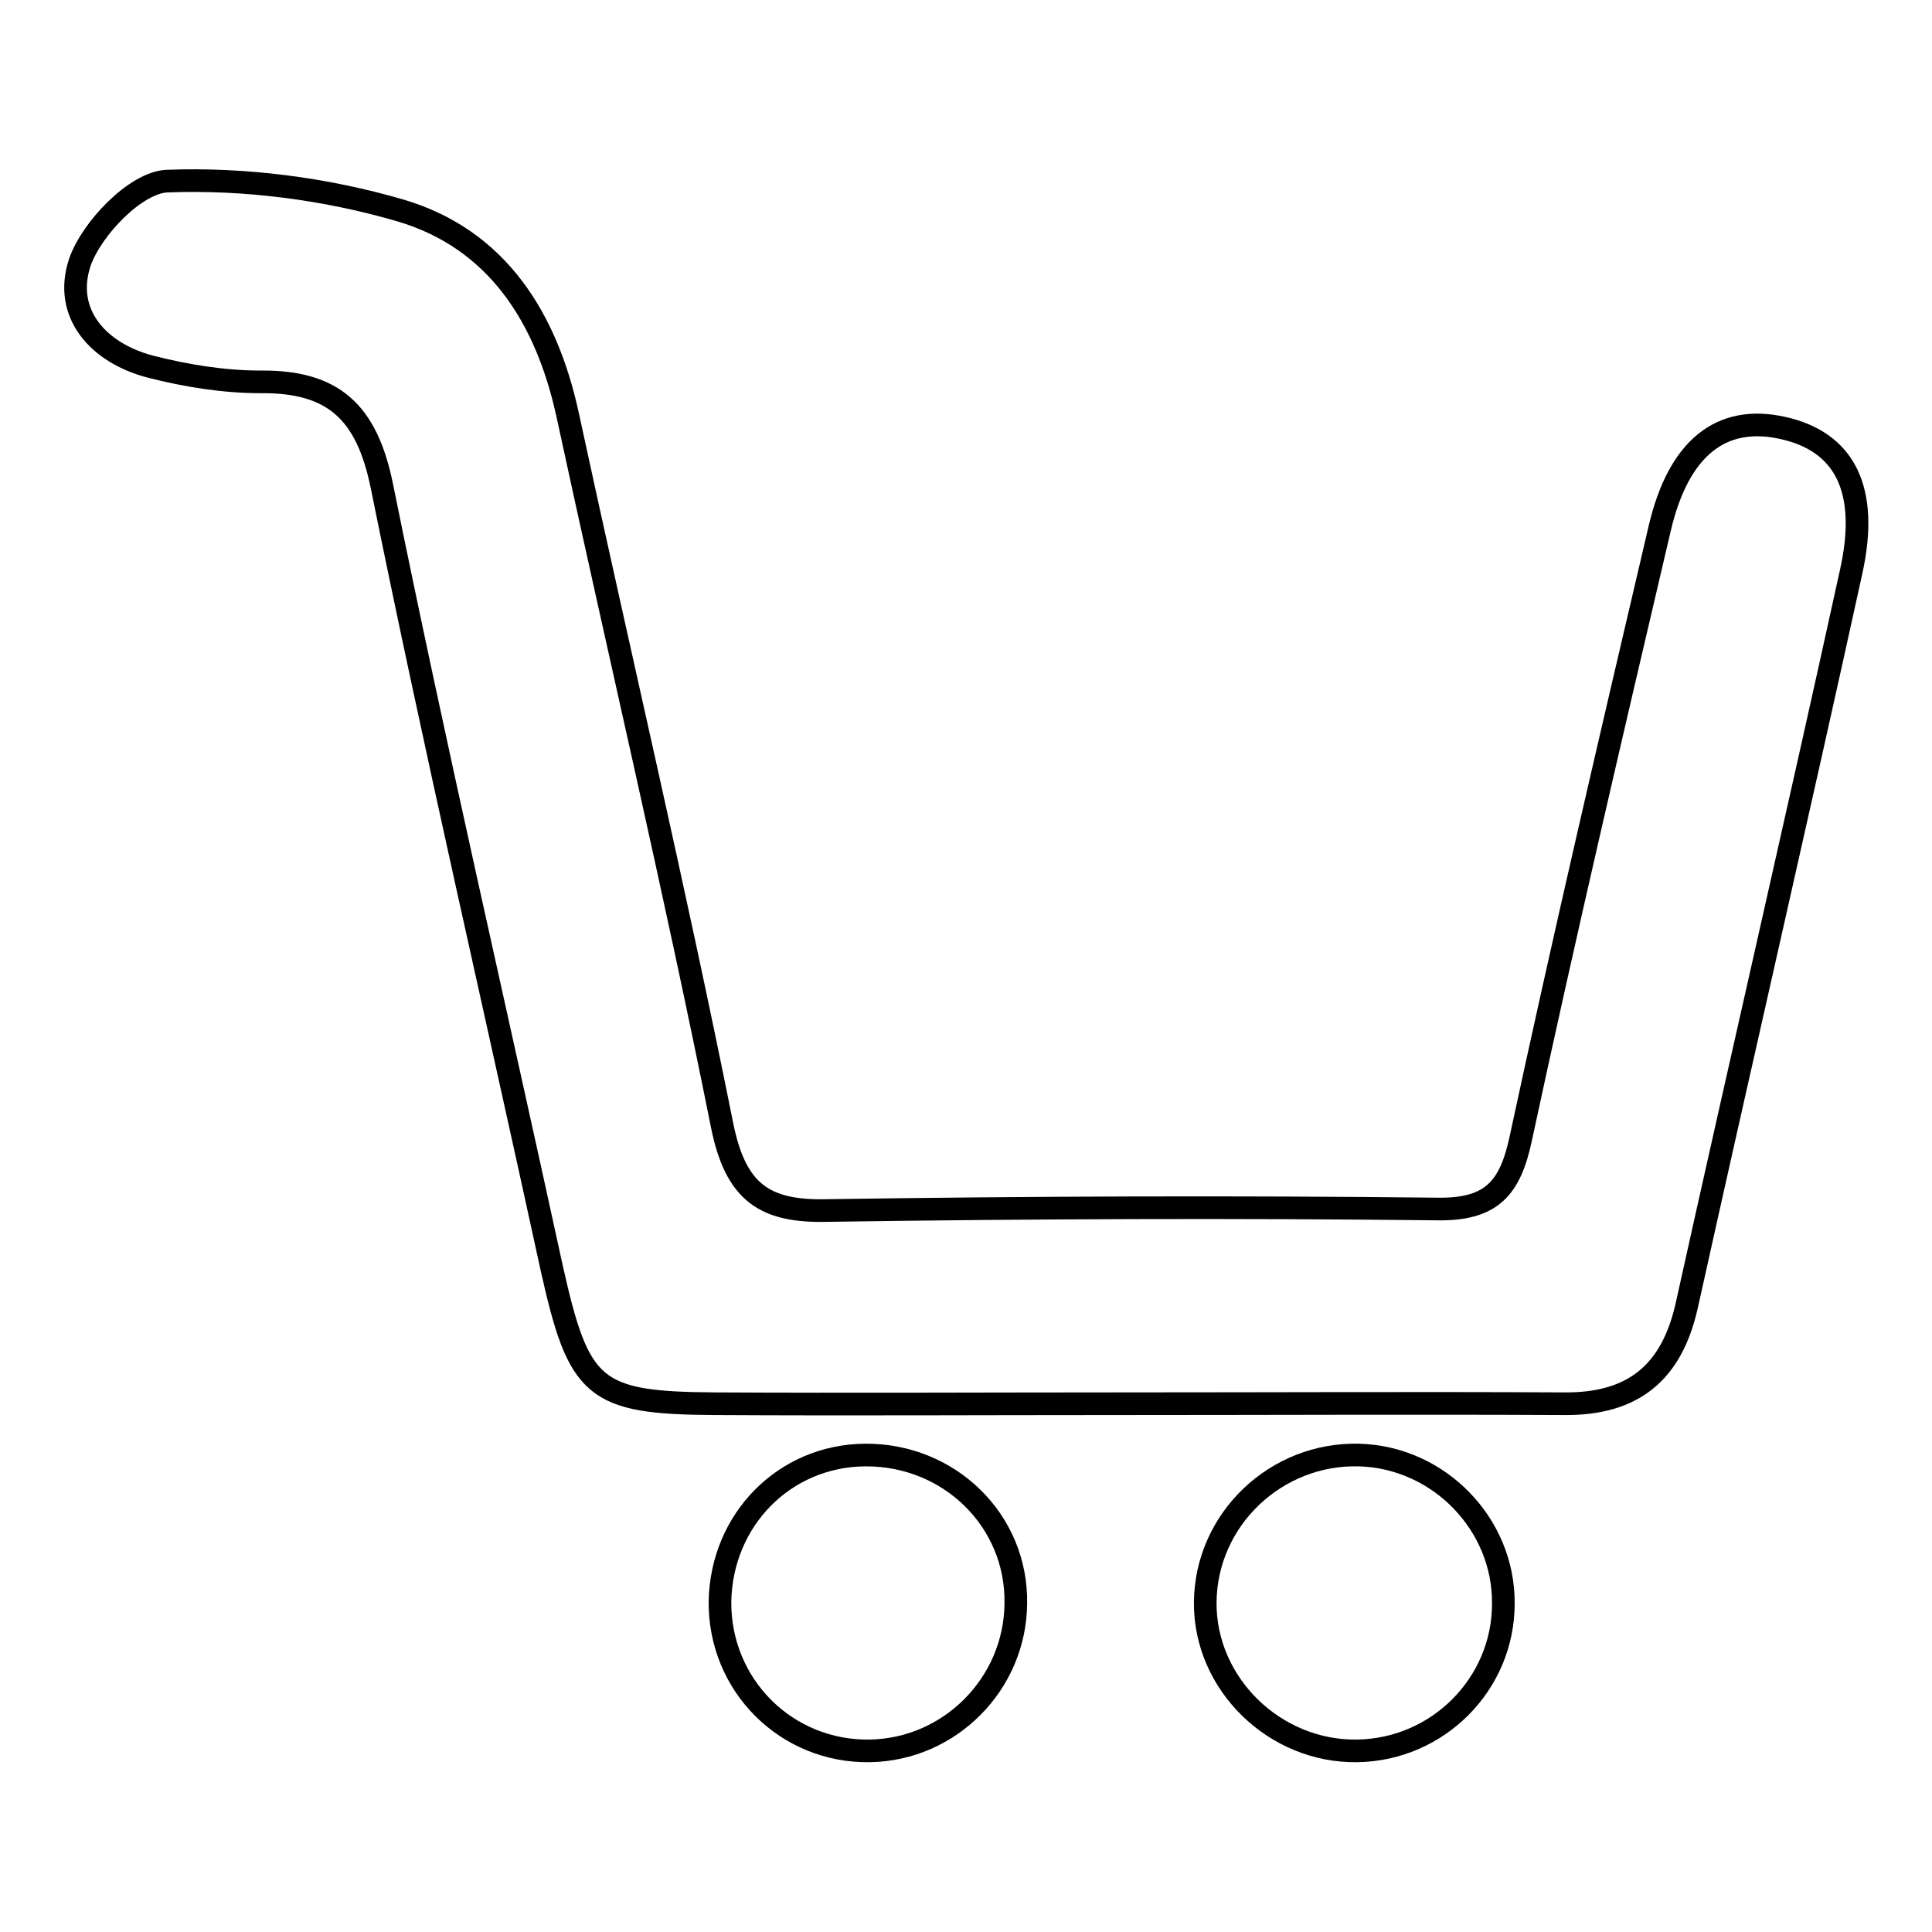<?xml version="1.0" encoding="utf-8"?>
<!-- Svg Vector Icons : http://www.onlinewebfonts.com/icon -->
<!DOCTYPE svg PUBLIC "-//W3C//DTD SVG 1.1//EN" "http://www.w3.org/Graphics/SVG/1.1/DTD/svg11.dtd">
<svg version="1.1" xmlns="http://www.w3.org/2000/svg" xmlns:xlink="http://www.w3.org/1999/xlink" x="0px" y="0px" viewBox="0 0 256 256" enable-background="new 0 0 256 256" xml:space="preserve">
<g><g><path stroke-width="3" fill-opacity="0" stroke="#000000"  d="M148.3,186c-17.8,0-35.7,0.1-53.6,0c-16.1-0.1-18-1.9-21.6-18C65.6,133.5,57.6,99,50.6,64.4c-2-9.8-6.4-13.9-16.1-13.8c-4.8,0-9.8-0.8-14.5-2c-7-1.8-11.7-7.1-9.4-13.9C12.2,30.2,18,24.2,22.1,24c10.3-0.4,21.1,1,31,3.9c12.8,3.8,19.3,14.2,22.1,27c6.8,31.5,14.2,62.8,20.5,94.3c1.8,8.8,5.6,11.4,13.9,11.2c27-0.4,53.9-0.5,80.9-0.2c7.2,0.1,9.6-2.8,11-9.3c5.8-27,12.1-53.9,18.4-80.8c2.5-10.8,8.2-15.2,16.3-13.4c8.2,1.8,11.5,8.1,9.1,19c-7.1,32.4-14.6,64.8-21.8,97.3c-2,8.9-7.1,13.1-16.3,13C187.5,185.9,167.9,186,148.3,186z"/><path stroke-width="3" fill-opacity="0" stroke="#000000"  d="M199.2,212.5c0,10.6-8.6,19.3-19.3,19.5c-11,0.2-20.3-8.9-20.2-19.7c0.1-11,9.4-19.8,20.4-19.5C190.7,193.1,199.3,202,199.2,212.5z"/><path stroke-width="3" fill-opacity="0" stroke="#000000"  d="M114.6,192.8c11.2-0.1,20.2,8.7,20,19.7c-0.1,10.6-8.7,19.3-19.3,19.5c-11.1,0.2-20-8.7-19.9-19.8C95.6,201.4,103.9,192.9,114.6,192.8z"/></g></g>
</svg>